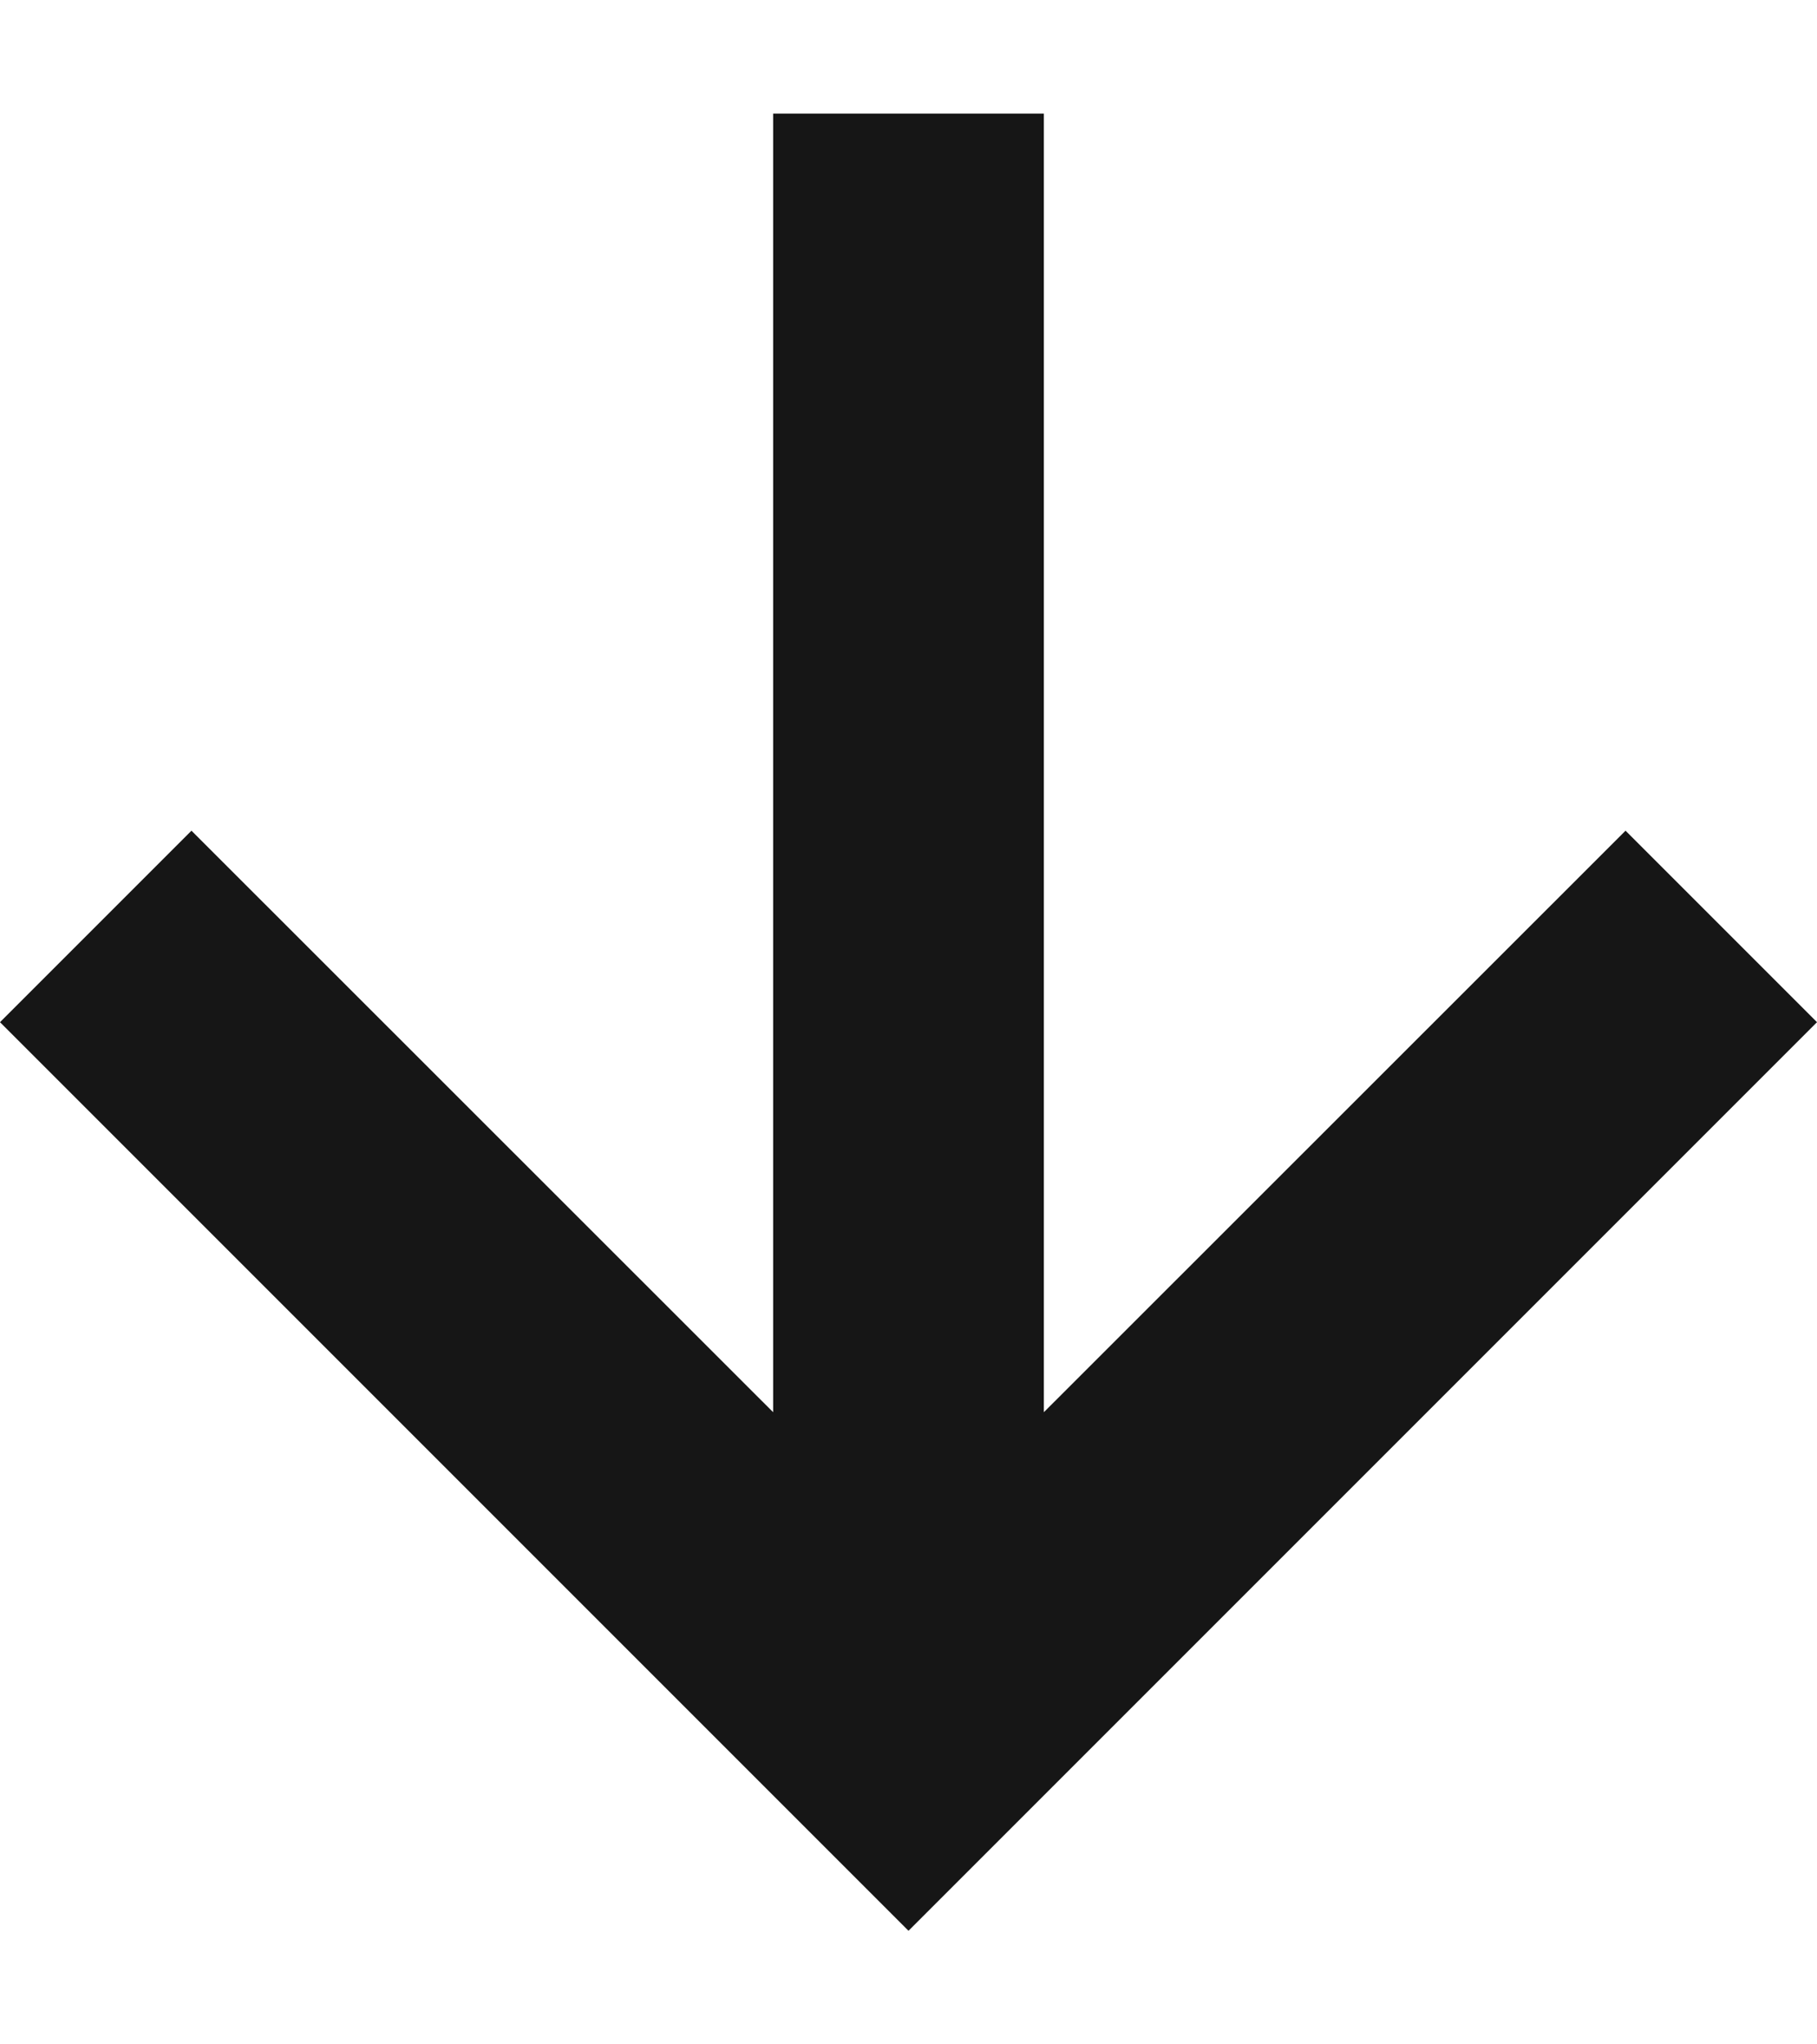 <svg width="8" height="9" viewBox="0 0 8 9" fill="none" xmlns="http://www.w3.org/2000/svg">
<path d="M0.843 3.657L0 4.5L4 8.5L8 4.5L7.157 3.657L4.596 6.217V0.5H3.404V6.217L0.843 3.657Z" fill="#161616"/>
</svg>
